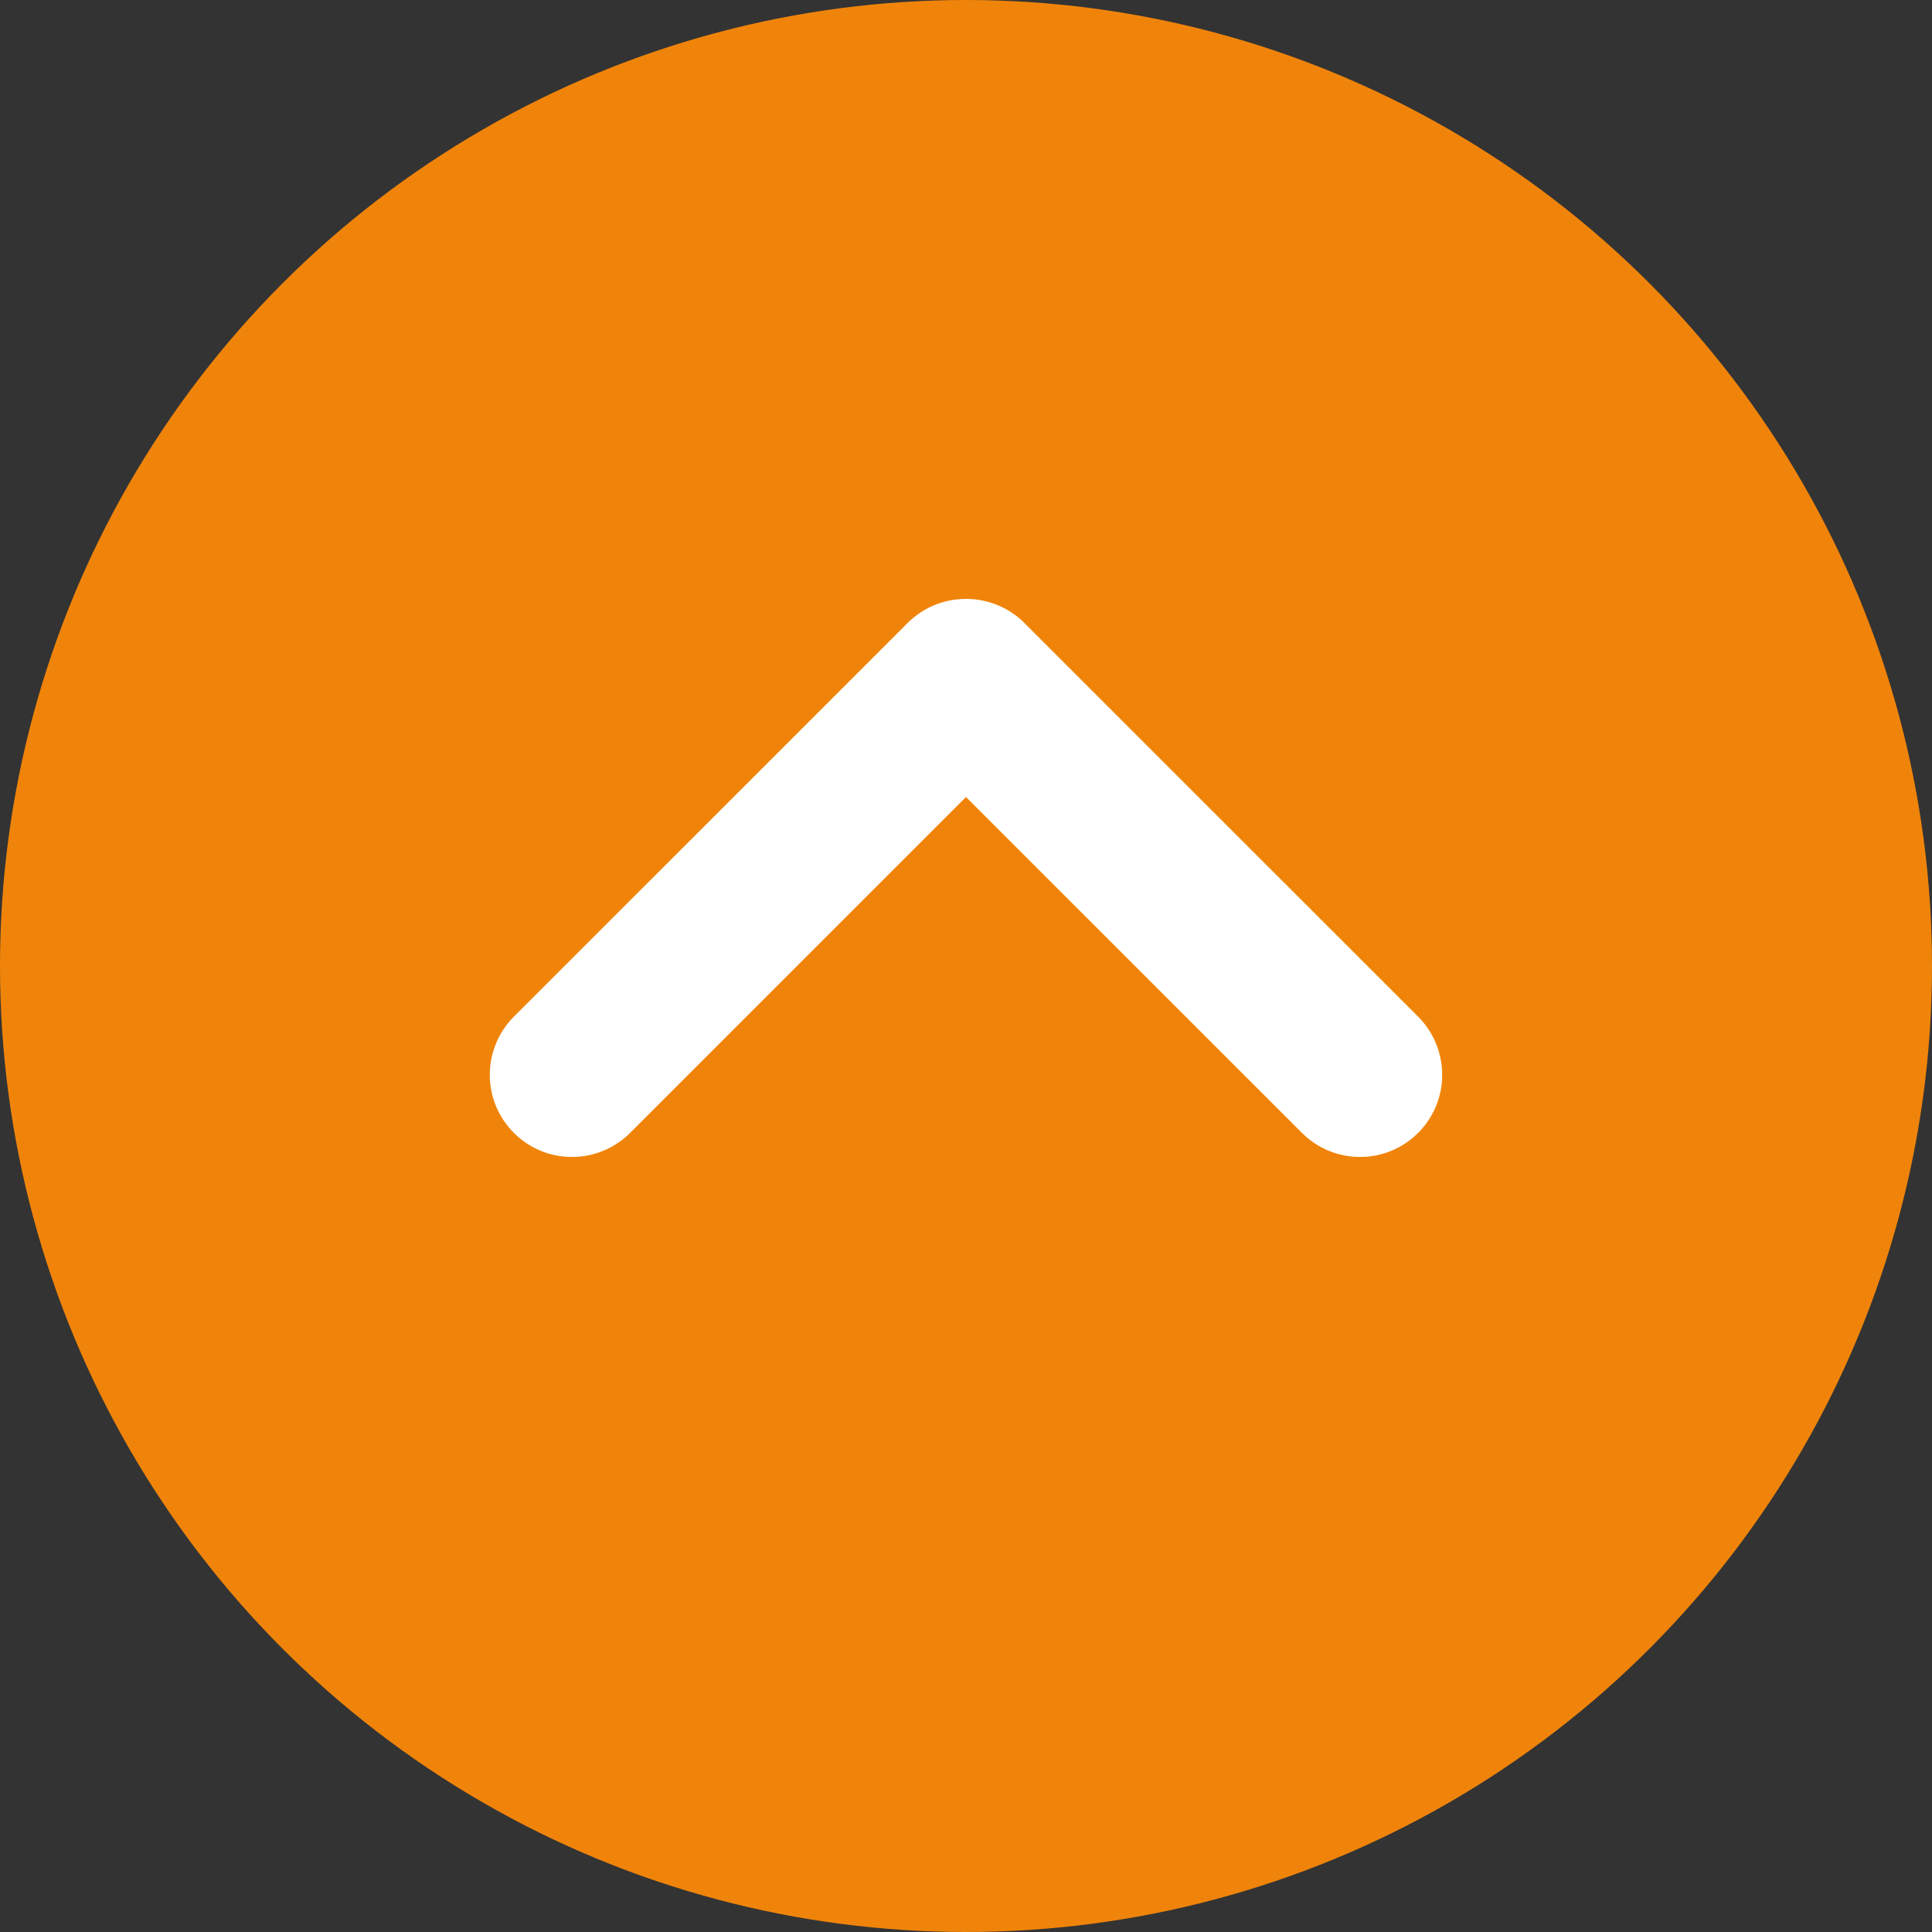 <svg width="25" height="25" viewBox="0 0 25 25" fill="none" xmlns="http://www.w3.org/2000/svg">
<rect x="0" y="0" width="25" height="25" fill="#333333" stroke="none"/>
<circle r="12.5" transform="matrix(1 0 0 -1 12.5 12.5)" fill="#F0840A"/>
<path d="M12.513 7.75C12.789 7.753 13.054 7.862 13.25 8.056L18.349 13.154C18.549 13.353 18.661 13.624 18.662 13.906C18.663 14.188 18.551 14.458 18.352 14.658C18.153 14.858 17.883 14.971 17.601 14.971C17.319 14.972 17.048 14.86 16.849 14.661L12.5 10.313L8.152 14.661C7.952 14.86 7.681 14.972 7.399 14.971C7.117 14.971 6.847 14.858 6.648 14.658C6.449 14.458 6.337 14.188 6.338 13.906C6.339 13.624 6.451 13.353 6.651 13.154L11.75 8.056C11.85 7.957 11.97 7.879 12.101 7.826C12.232 7.774 12.372 7.748 12.513 7.75Z" fill="white"/>
</svg>
